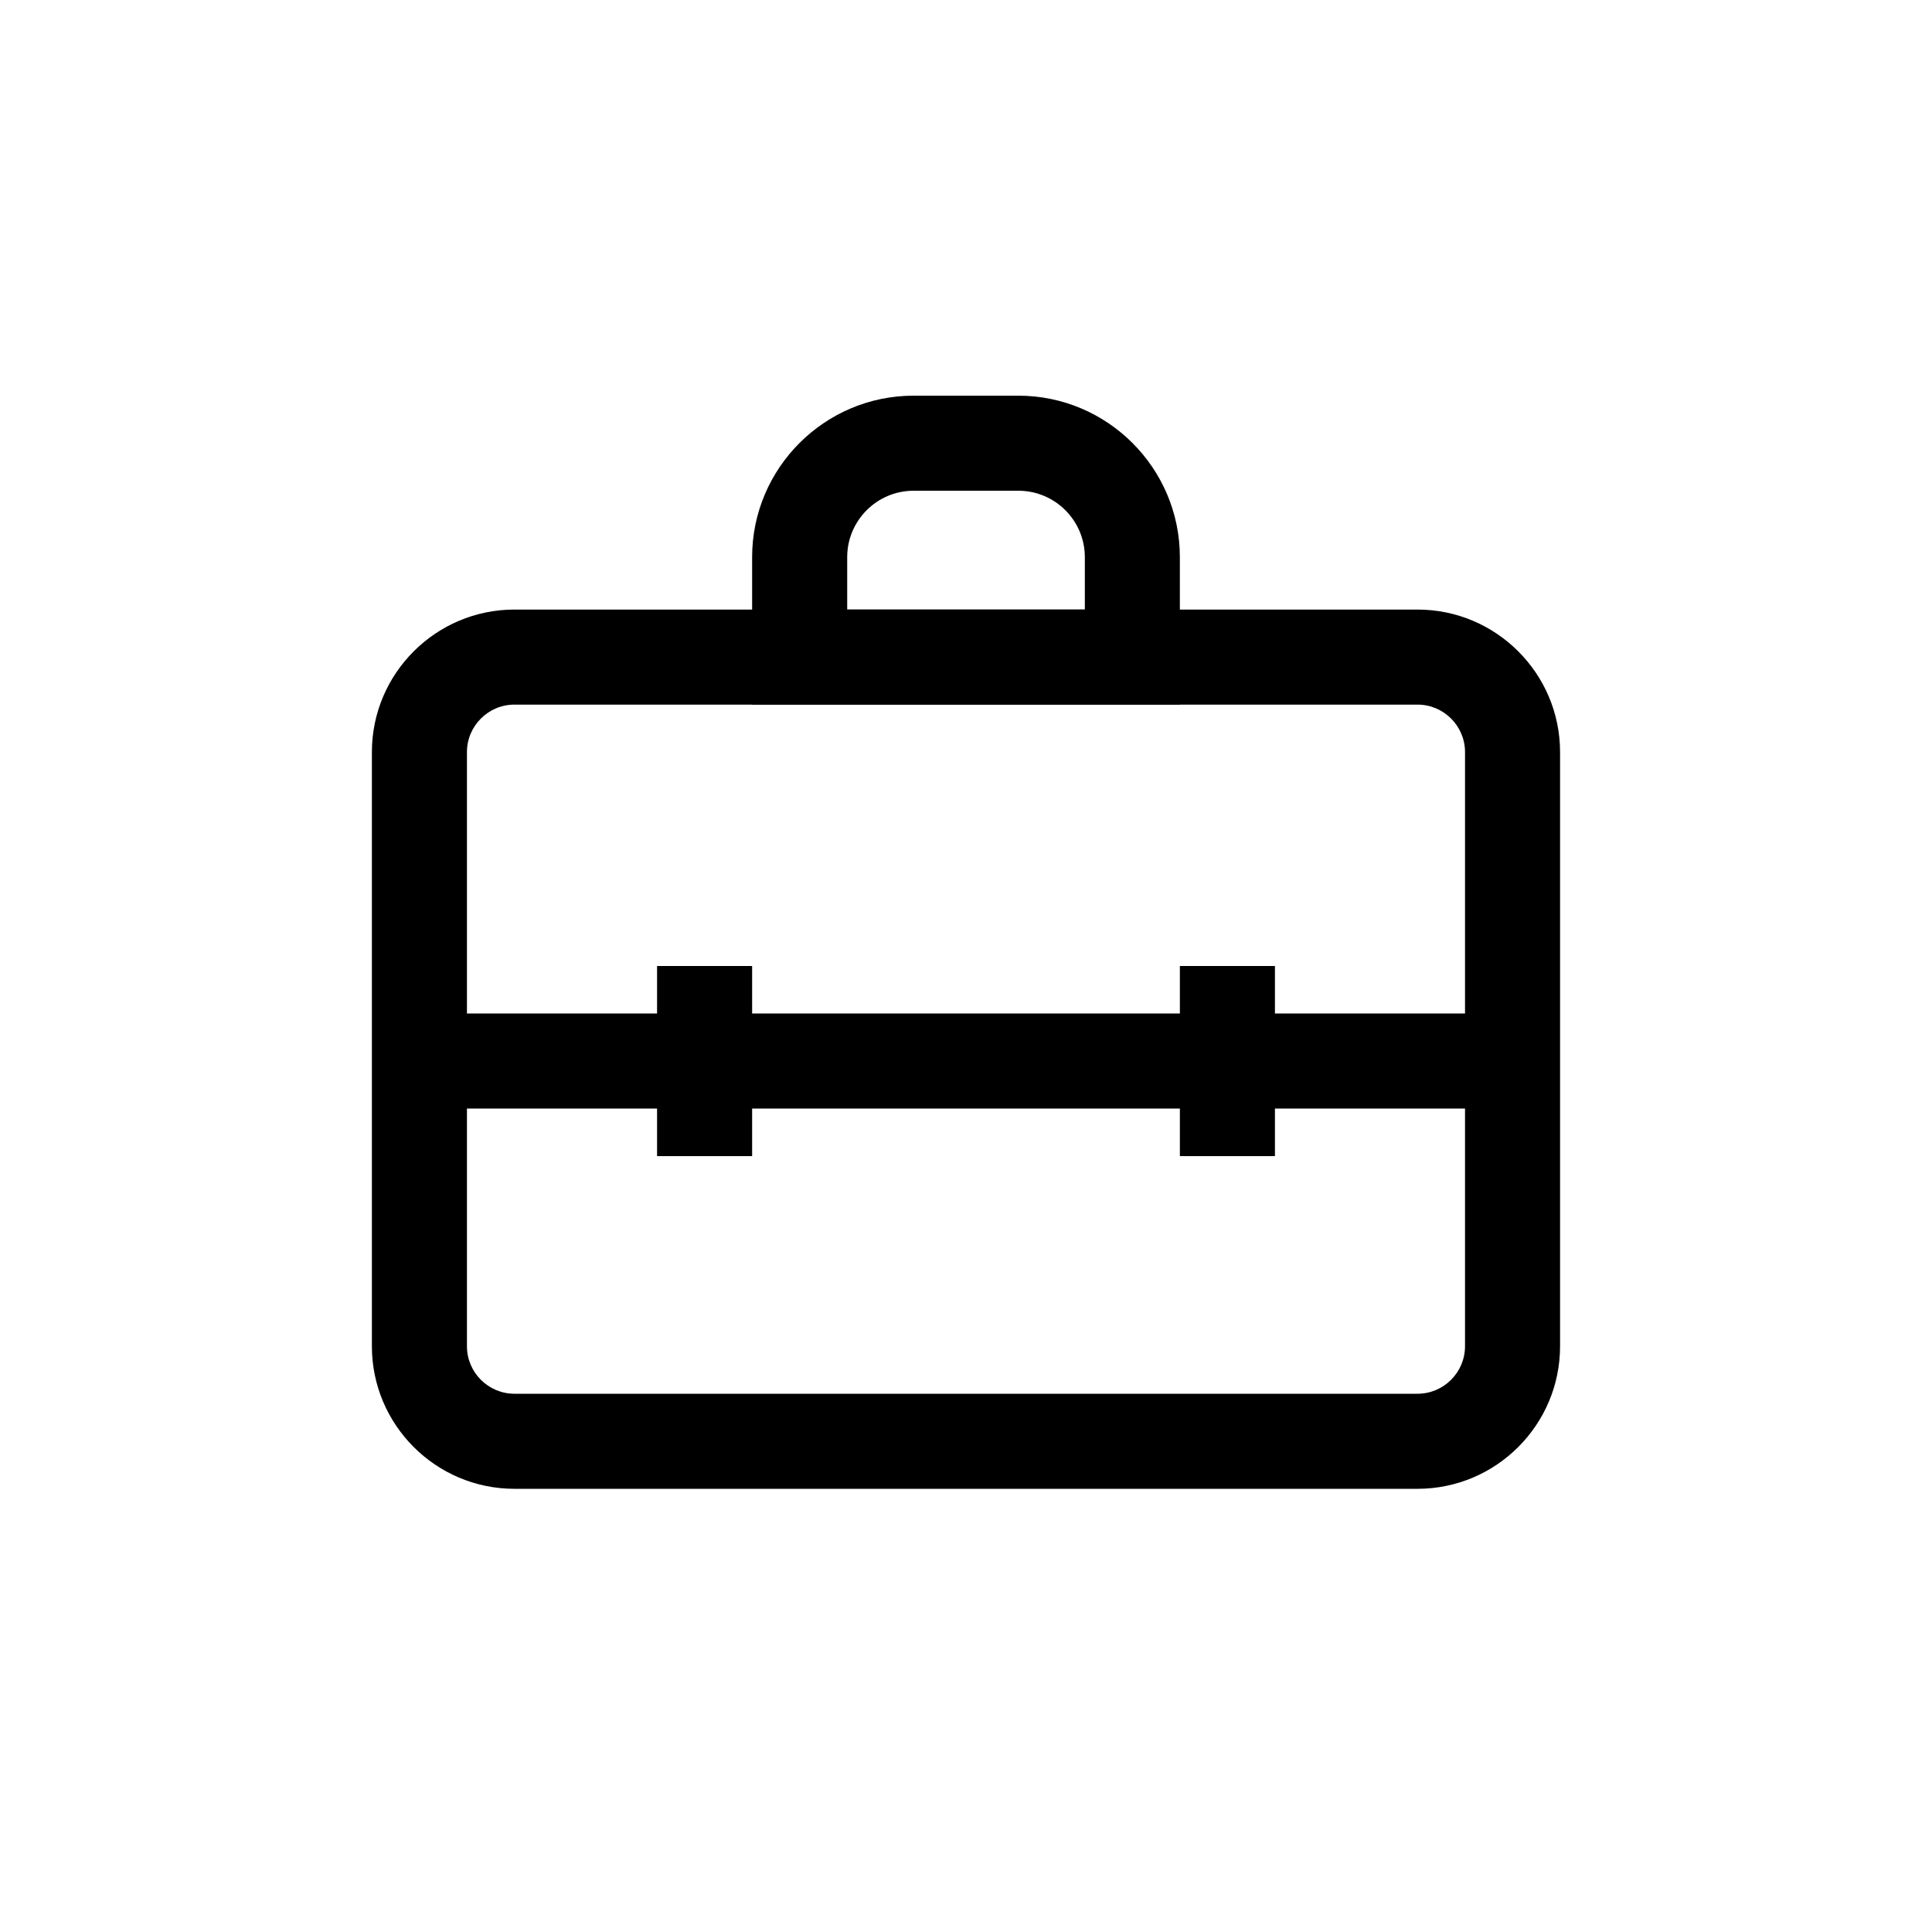 <?xml version="1.0" encoding="UTF-8"?>
<!-- Uploaded to: SVG Repo, www.svgrepo.com, Generator: SVG Repo Mixer Tools -->
<svg fill="#000000" width="800px" height="800px" version="1.1" viewBox="144 144 512 512" xmlns="http://www.w3.org/2000/svg">
 <g>
  <path d="m519.65 538.55h-239.31c-20.84 0-37.785-16.945-37.785-37.785v-157.44c0-20.84 16.945-37.785 37.785-37.785h239.31c20.84 0 37.785 16.945 37.785 37.785v157.44c0 20.836-16.945 37.785-37.785 37.785zm-239.31-207.82c-6.945 0-12.594 5.648-12.594 12.594v157.44c0 6.945 5.648 12.594 12.594 12.594h239.31c6.945 0 12.594-5.648 12.594-12.594l0.004-157.44c0-6.945-5.648-12.594-12.594-12.594z"/>
  <path d="m456.68 330.73h-113.36v-39.07c0-23.598 19.199-42.801 42.797-42.801h27.762c23.598 0 42.797 19.203 42.797 42.797zm-88.164-25.191h62.977v-13.879c0-9.715-7.898-17.609-17.609-17.609h-27.762c-9.711 0-17.605 7.894-17.605 17.605z"/>
  <path d="m255.15 412.59h289.69v25.191h-289.69z"/>
  <path d="m456.68 400h25.191v50.383h-25.191z"/>
  <path d="m318.13 400h25.191v50.383h-25.191z"/>
 </g>
</svg>